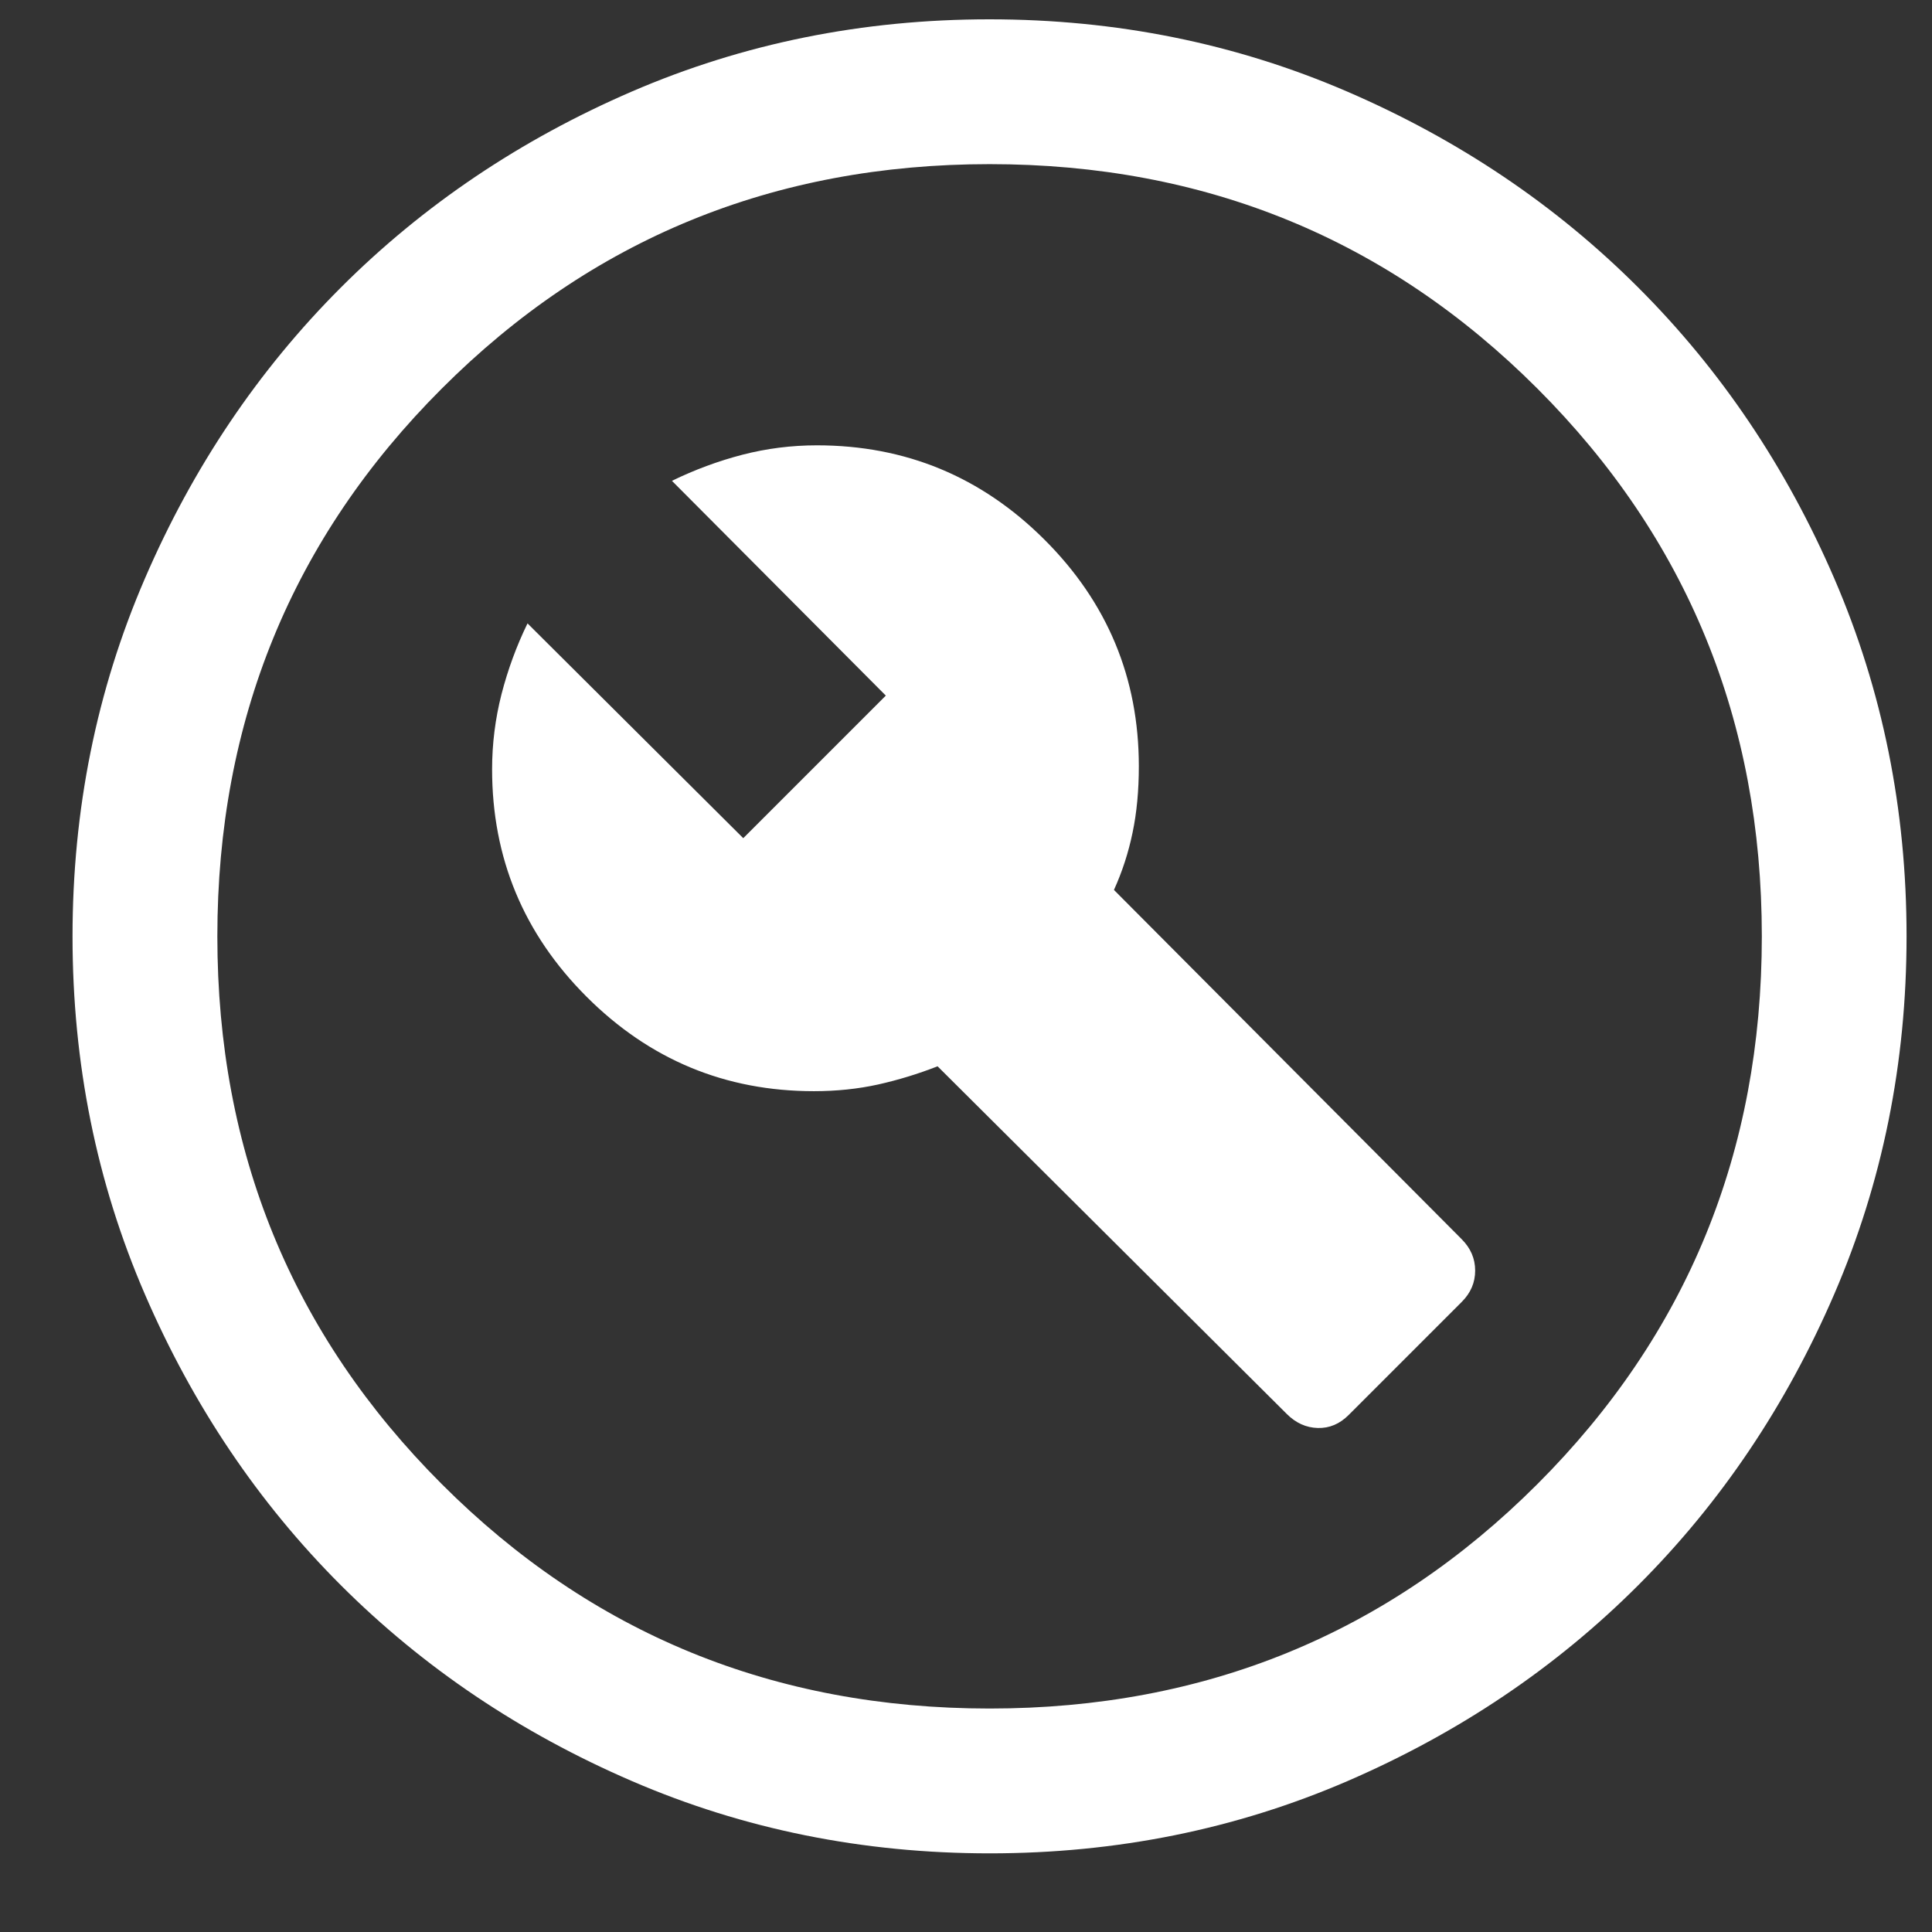 <svg width="24" height="24" viewBox="0 0 24 24" fill="none" xmlns="http://www.w3.org/2000/svg">
<rect x="0" y="0" width="24" height="24" fill="#333333" stroke="none"/>
<path d="M16.755 17.576L18.157 16.174C18.269 16.063 18.325 15.933 18.325 15.784C18.325 15.635 18.269 15.505 18.157 15.393L13.838 11.055C13.941 10.828 14.018 10.591 14.069 10.344C14.121 10.097 14.147 9.822 14.147 9.519C14.147 8.421 13.756 7.482 12.973 6.702C12.191 5.922 11.249 5.532 10.148 5.532C9.832 5.532 9.523 5.571 9.222 5.649C8.922 5.727 8.63 5.835 8.347 5.973L11.004 8.641L9.233 10.412L6.553 7.744C6.416 8.025 6.309 8.318 6.23 8.623C6.152 8.929 6.113 9.24 6.113 9.556C6.113 10.657 6.504 11.599 7.286 12.381C8.069 13.164 9.01 13.555 10.111 13.555C10.393 13.555 10.659 13.527 10.908 13.472C11.158 13.416 11.404 13.341 11.647 13.246L15.985 17.565C16.097 17.677 16.225 17.735 16.37 17.739C16.514 17.743 16.643 17.689 16.755 17.576ZM12.295 23.023C10.719 23.023 9.238 22.724 7.852 22.126C6.466 21.528 5.26 20.717 4.234 19.692C3.209 18.667 2.397 17.461 1.799 16.076C1.2 14.69 0.901 13.209 0.901 11.634C0.901 10.058 1.2 8.577 1.798 7.191C2.396 5.804 3.208 4.599 4.233 3.573C5.258 2.548 6.463 1.736 7.849 1.137C9.235 0.539 10.715 0.24 12.291 0.24C13.866 0.24 15.347 0.539 16.734 1.137C18.12 1.735 19.326 2.547 20.351 3.572C21.377 4.597 22.189 5.802 22.787 7.188C23.385 8.574 23.684 10.054 23.684 11.63C23.684 13.205 23.385 14.686 22.787 16.073C22.189 17.459 21.378 18.665 20.353 19.69C19.328 20.716 18.122 21.527 16.737 22.126C15.351 22.724 13.87 23.023 12.295 23.023ZM12.293 21.224C14.971 21.224 17.239 20.295 19.098 18.436C20.956 16.578 21.886 14.31 21.886 11.632C21.886 8.954 20.956 6.685 19.098 4.827C17.239 2.968 14.971 2.039 12.293 2.039C9.615 2.039 7.346 2.968 5.488 4.827C3.629 6.685 2.7 8.954 2.7 11.632C2.7 14.31 3.629 16.578 5.488 18.436C7.346 20.295 9.615 21.224 12.293 21.224Z" fill="white"/>
</svg>
